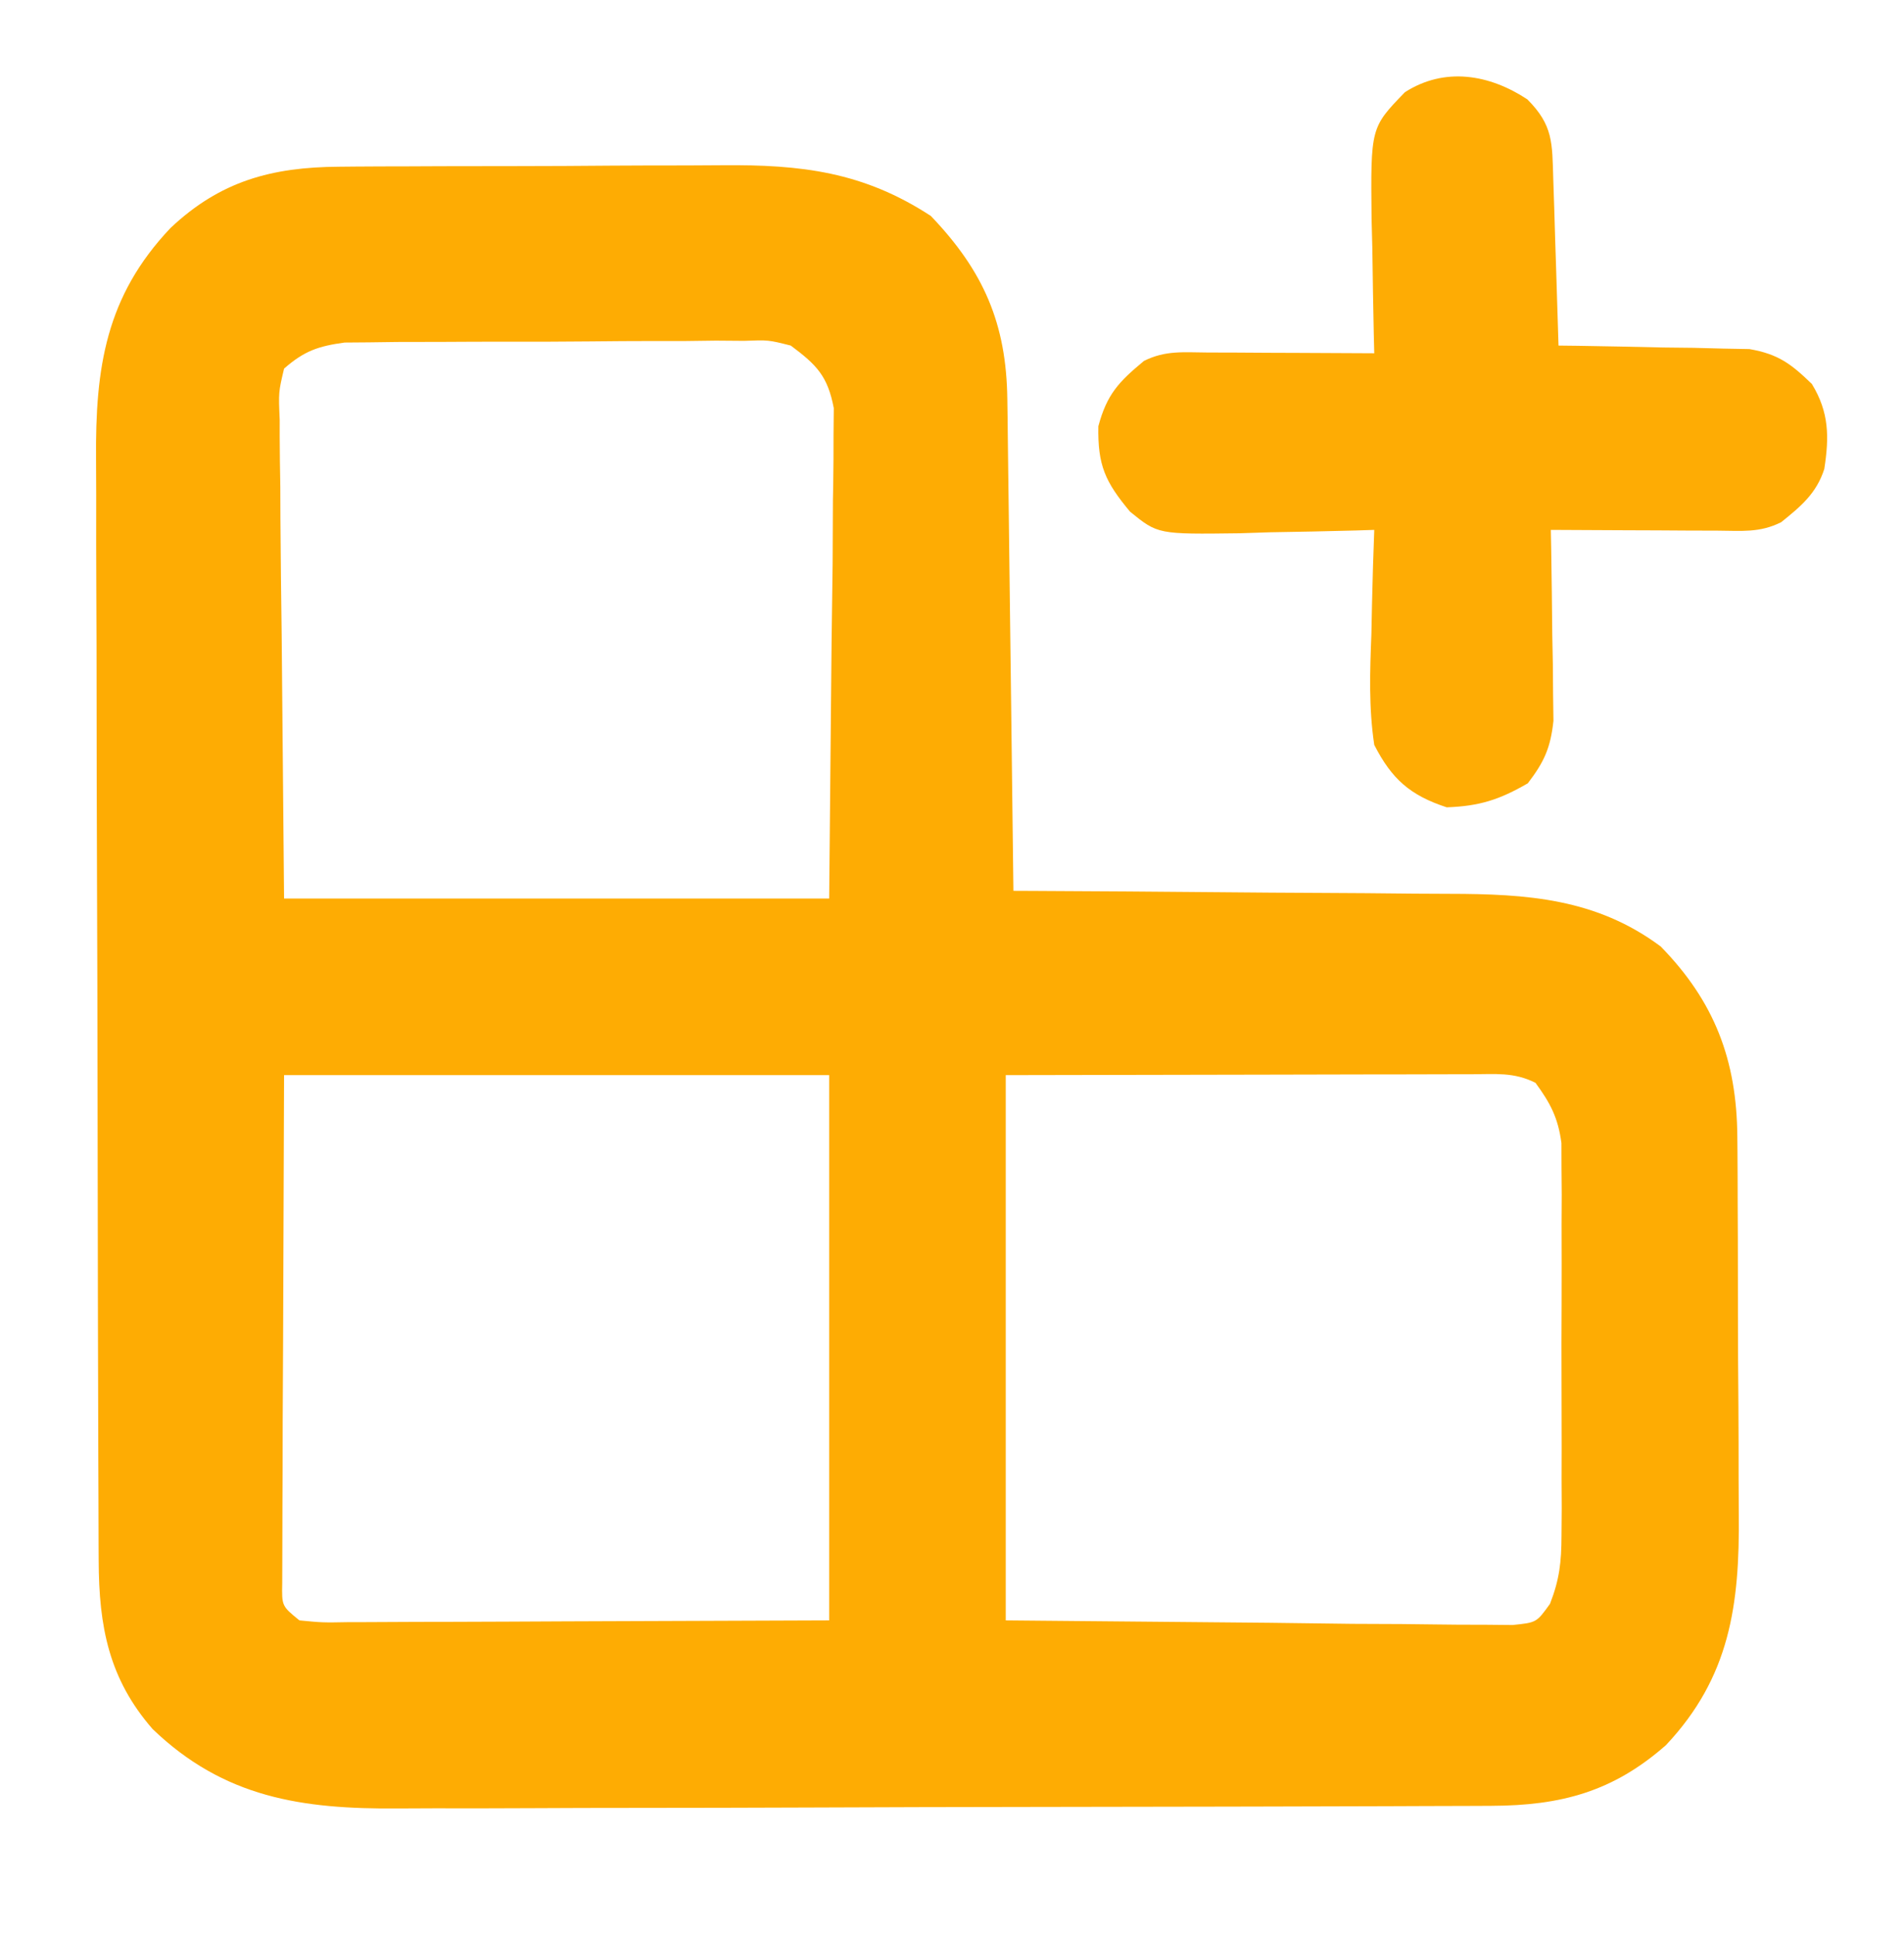 <svg xmlns="http://www.w3.org/2000/svg" width="248" height="252"><path d="M0 0 C0.677 -0.007 1.355 -0.013 2.053 -0.02 C4.272 -0.039 6.491 -0.043 8.71 -0.045 C10.268 -0.052 11.825 -0.059 13.383 -0.066 C16.642 -0.078 19.901 -0.081 23.16 -0.08 C27.312 -0.08 31.464 -0.107 35.616 -0.142 C38.833 -0.164 42.049 -0.168 45.265 -0.167 C46.795 -0.169 48.325 -0.178 49.854 -0.194 C60.208 -0.289 68.3 0.664 77.096 6.416 C83.976 13.608 86.93 20.438 87.052 30.262 C87.062 30.955 87.072 31.648 87.082 32.362 C87.113 34.646 87.138 36.929 87.163 39.212 C87.183 40.799 87.204 42.385 87.226 43.971 C87.281 48.14 87.33 52.309 87.379 56.478 C87.429 60.735 87.485 64.991 87.54 69.248 C87.647 77.595 87.749 85.943 87.846 94.291 C88.714 94.294 89.581 94.298 90.475 94.302 C98.683 94.34 106.892 94.397 115.1 94.474 C119.319 94.514 123.538 94.546 127.758 94.562 C131.836 94.577 135.914 94.611 139.993 94.659 C141.542 94.674 143.091 94.682 144.64 94.682 C154.732 94.693 163.766 95.283 172.159 101.541 C179.143 108.687 182.073 116.3 182.137 126.352 C182.144 127.02 182.15 127.688 182.157 128.376 C182.176 130.562 182.18 132.748 182.182 134.935 C182.189 136.471 182.196 138.006 182.203 139.541 C182.214 142.753 182.218 145.965 182.217 149.177 C182.217 153.268 182.244 157.36 182.279 161.451 C182.301 164.621 182.305 167.791 182.304 170.962 C182.306 172.469 182.315 173.976 182.33 175.483 C182.441 187.266 181.177 196.679 172.843 205.533 C165.948 211.605 159.167 213.405 150.131 213.438 C149.469 213.441 148.807 213.445 148.125 213.449 C145.913 213.46 143.702 213.464 141.49 213.468 C139.902 213.474 138.313 213.48 136.724 213.487 C131.512 213.508 126.3 213.519 121.089 213.529 C119.291 213.533 117.493 213.537 115.695 213.541 C107.245 213.56 98.796 213.574 90.346 213.583 C80.611 213.593 70.875 213.619 61.14 213.659 C53.603 213.689 46.067 213.704 38.53 213.708 C34.035 213.71 29.539 213.719 25.044 213.744 C20.81 213.767 16.576 213.771 12.343 213.761 C10.796 213.761 9.249 213.767 7.703 213.781 C-4.834 213.886 -14.969 212.382 -24.275 203.443 C-29.994 196.891 -31.27 190.059 -31.301 181.53 C-31.304 180.864 -31.308 180.197 -31.312 179.51 C-31.323 177.282 -31.327 175.054 -31.331 172.827 C-31.337 171.227 -31.343 169.626 -31.35 168.026 C-31.371 162.777 -31.382 157.528 -31.392 152.279 C-31.396 150.468 -31.4 148.658 -31.404 146.848 C-31.423 138.341 -31.437 129.834 -31.446 121.328 C-31.456 111.523 -31.482 101.719 -31.522 91.914 C-31.553 84.326 -31.567 76.738 -31.571 69.149 C-31.573 64.622 -31.582 60.095 -31.607 55.567 C-31.63 51.305 -31.635 47.043 -31.624 42.78 C-31.624 41.222 -31.63 39.663 -31.644 38.105 C-31.744 26.156 -30.383 16.886 -21.943 7.978 C-15.47 1.873 -8.767 0.055 0 0 Z M-7.154 26.291 C-7.881 29.368 -7.881 29.368 -7.721 32.965 C-7.722 33.649 -7.722 34.334 -7.723 35.039 C-7.719 37.252 -7.681 39.464 -7.642 41.677 C-7.634 43.044 -7.629 44.411 -7.627 45.778 C-7.6 50.845 -7.531 55.912 -7.466 60.978 C-7.363 72.301 -7.26 83.624 -7.154 95.291 C16.276 95.291 39.706 95.291 63.846 95.291 C64.001 78.863 64.001 78.863 64.159 62.103 C64.227 56.925 64.227 56.925 64.297 51.641 C64.311 48.906 64.324 46.171 64.335 43.435 C64.348 42.727 64.361 42.02 64.374 41.291 C64.411 39.196 64.416 37.104 64.414 35.009 C64.425 33.829 64.436 32.65 64.448 31.435 C63.649 27.26 62.228 25.809 58.846 23.291 C55.933 22.556 55.933 22.556 52.759 22.675 C50.951 22.661 50.951 22.661 49.108 22.647 C47.169 22.672 47.169 22.672 45.19 22.697 C43.842 22.698 42.493 22.698 41.145 22.697 C38.323 22.698 35.503 22.717 32.682 22.749 C29.074 22.788 25.467 22.793 21.858 22.785 C19.075 22.782 16.292 22.794 13.509 22.811 C11.535 22.822 9.56 22.822 7.585 22.822 C6.38 22.838 5.176 22.854 3.934 22.871 C2.877 22.879 1.819 22.887 0.73 22.896 C-2.708 23.366 -4.535 23.993 -7.154 26.291 Z M-7.154 118.291 C-7.195 129.634 -7.236 140.978 -7.279 152.666 C-7.297 156.25 -7.315 159.834 -7.334 163.526 C-7.34 166.734 -7.34 166.734 -7.344 169.942 C-7.348 171.373 -7.355 172.804 -7.365 174.235 C-7.379 176.4 -7.381 178.564 -7.381 180.729 C-7.385 181.951 -7.389 183.172 -7.394 184.431 C-7.452 187.422 -7.452 187.422 -5.154 189.291 C-2.157 189.584 -2.157 189.584 1.407 189.518 C2.092 189.518 2.776 189.518 3.481 189.518 C5.699 189.517 7.917 189.502 10.135 189.486 C11.504 189.483 12.872 189.481 14.24 189.48 C19.317 189.469 24.394 189.441 29.471 189.416 C46.487 189.354 46.487 189.354 63.846 189.291 C63.846 165.861 63.846 142.431 63.846 118.291 C40.416 118.291 16.986 118.291 -7.154 118.291 Z M86.846 118.291 C86.846 141.721 86.846 165.151 86.846 189.291 C103.831 189.445 103.831 189.445 121.159 189.603 C126.521 189.671 126.521 189.671 131.992 189.741 C135.197 189.758 135.197 189.758 138.403 189.768 C139.83 189.775 141.258 189.793 142.685 189.818 C144.848 189.855 147.009 189.86 149.172 189.858 C150.391 189.869 151.61 189.88 152.866 189.892 C155.982 189.577 155.982 189.577 157.739 187.13 C158.969 183.976 159.227 181.674 159.235 178.294 C159.249 176.517 159.249 176.517 159.263 174.704 C159.257 173.433 159.251 172.162 159.245 170.853 C159.248 169.54 159.251 168.227 159.254 166.875 C159.258 164.101 159.252 161.327 159.238 158.553 C159.22 155.006 159.23 151.459 159.248 147.911 C159.262 144.517 159.252 141.122 159.245 137.728 C159.251 136.457 159.257 135.186 159.263 133.877 C159.254 132.692 159.244 131.507 159.235 130.287 C159.231 128.727 159.231 128.727 159.227 127.136 C158.787 123.846 157.796 121.955 155.846 119.291 C153.012 117.874 150.638 118.171 147.469 118.177 C146.472 118.177 146.472 118.177 145.456 118.177 C143.302 118.177 141.149 118.185 138.995 118.193 C137.022 118.194 137.022 118.194 135.01 118.196 C130.08 118.201 125.151 118.215 120.221 118.228 C109.208 118.249 98.194 118.269 86.846 118.291 Z " fill="#FEAC03" transform="translate(44.154,21.709)"></path><path d="M0 0 C3.389 3.389 3.231 5.682 3.379 10.383 C3.421 11.64 3.463 12.896 3.506 14.191 C3.545 15.51 3.584 16.829 3.625 18.188 C3.668 19.527 3.712 20.867 3.756 22.207 C3.862 25.492 3.964 28.777 4.062 32.062 C4.885 32.072 5.707 32.081 6.553 32.091 C10.286 32.145 14.018 32.228 17.75 32.312 C19.044 32.327 20.337 32.341 21.67 32.355 C22.917 32.388 24.164 32.42 25.449 32.453 C26.596 32.474 27.743 32.495 28.925 32.517 C32.682 33.17 34.348 34.435 37.062 37.062 C39.317 40.752 39.325 43.968 38.68 48.129 C37.663 51.316 35.61 53.012 33.062 55.062 C30.244 56.472 27.89 56.174 24.742 56.16 C23.485 56.157 22.229 56.154 20.934 56.15 C19.615 56.142 18.296 56.134 16.938 56.125 C15.598 56.12 14.258 56.115 12.918 56.111 C9.633 56.1 6.348 56.083 3.062 56.062 C3.078 56.885 3.094 57.707 3.11 58.553 C3.173 62.286 3.212 66.018 3.25 69.75 C3.275 71.044 3.3 72.337 3.326 73.67 C3.336 74.917 3.346 76.164 3.355 77.449 C3.371 78.596 3.387 79.743 3.403 80.925 C3.021 84.447 2.203 86.263 0.062 89.062 C-3.633 91.195 -6.234 92.038 -10.5 92.188 C-15.245 90.635 -17.651 88.529 -19.938 84.062 C-20.666 79.227 -20.504 74.501 -20.312 69.625 C-20.272 67.669 -20.272 67.669 -20.23 65.674 C-20.16 62.468 -20.062 59.266 -19.938 56.062 C-20.754 56.089 -21.571 56.115 -22.413 56.142 C-26.129 56.246 -29.845 56.311 -33.562 56.375 C-34.848 56.417 -36.133 56.459 -37.457 56.502 C-48.121 56.64 -48.121 56.64 -51.746 53.691 C-54.993 49.797 -55.966 47.662 -55.875 42.562 C-54.76 38.401 -53.218 36.783 -49.938 34.062 C-47.119 32.653 -44.765 32.951 -41.617 32.965 C-40.36 32.968 -39.104 32.971 -37.809 32.975 C-36.49 32.983 -35.171 32.991 -33.812 33 C-32.473 33.005 -31.133 33.01 -29.793 33.014 C-26.508 33.025 -23.223 33.042 -19.938 33.062 C-19.958 32.246 -19.979 31.429 -20.001 30.587 C-20.084 26.871 -20.136 23.155 -20.188 19.438 C-20.238 17.51 -20.238 17.51 -20.289 15.543 C-20.412 3.677 -20.412 3.677 -15.938 -0.938 C-10.747 -4.254 -4.928 -3.25 0 0 Z " fill="#FEAC04" transform="translate(198.938,12.938)"></path></svg>